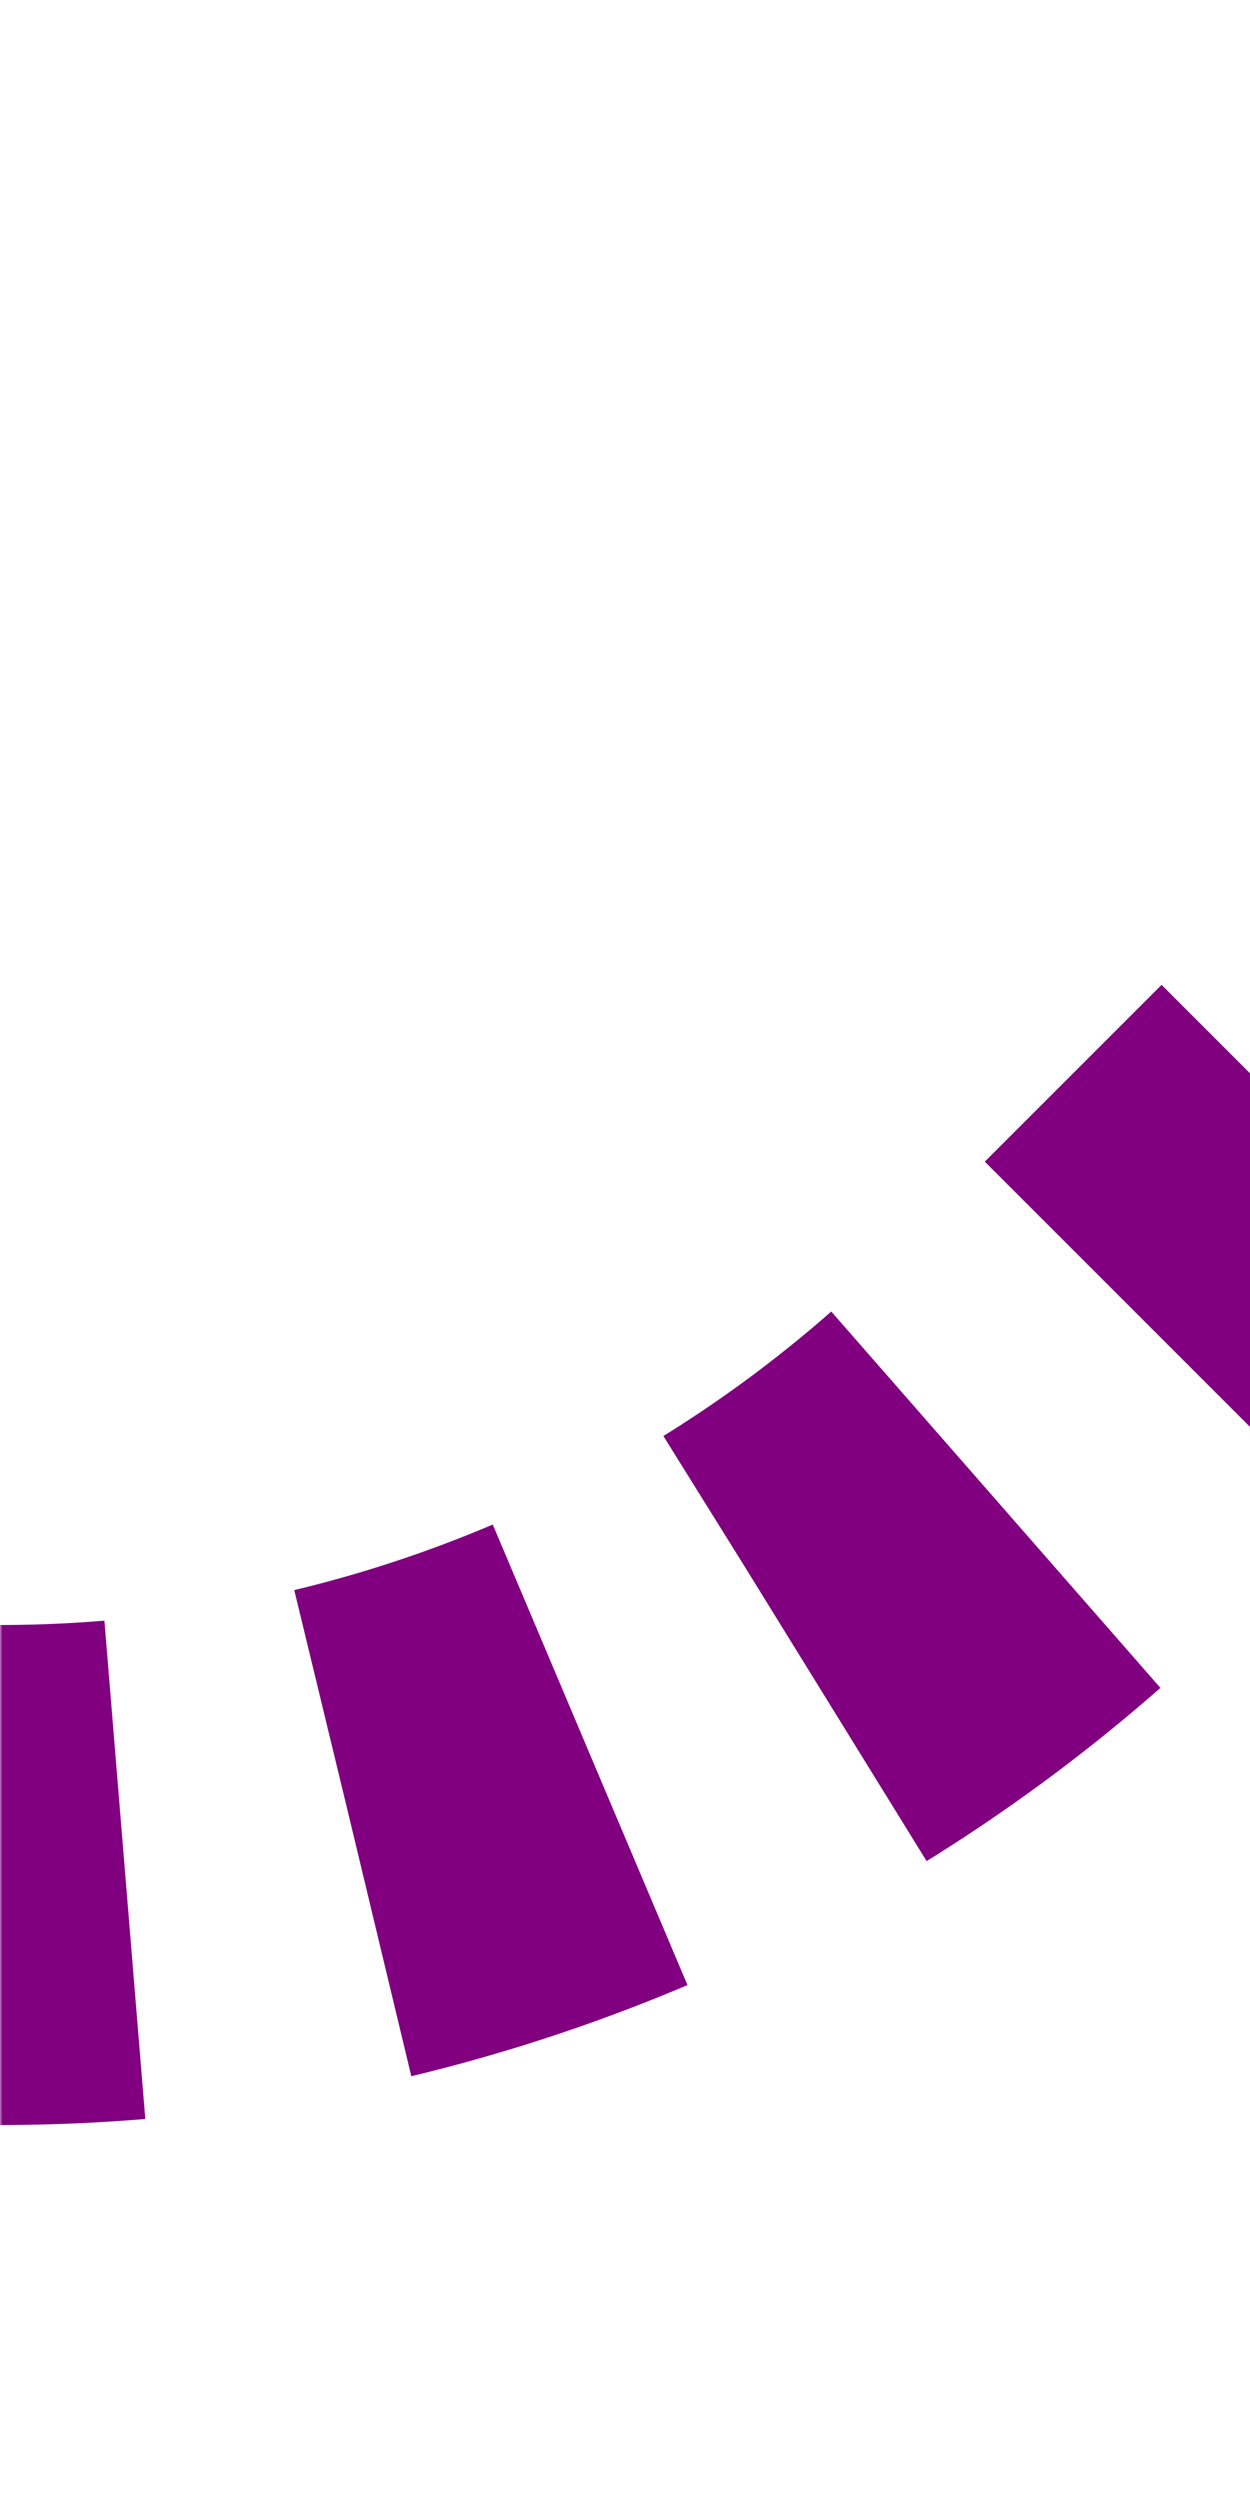 <?xml version="1.0" encoding="UTF-8"?>
<svg xmlns="http://www.w3.org/2000/svg" width="250" height="500">
 <title>tdSTRr+1-~F violet</title>
 <defs>
  <mask id="1">
   <circle r="999" fill="#FFF"/>
   <path d="m 290,210 -76.61,76.61 A 301.78,301.78 0 0 1 0,375" stroke="#000" stroke-width="20" fill="none"/>
  </mask>
 </defs>
 <g mask="url(#1)" stroke="#800080" stroke-width="100" fill="none">
  <path d="m 0,500 0,0 M -25,375 H 0 A 301.78,301.78 0 0 0 213.39,286.61 L 290,210" stroke-dasharray="50,46.26"/>
 </g>
</svg>